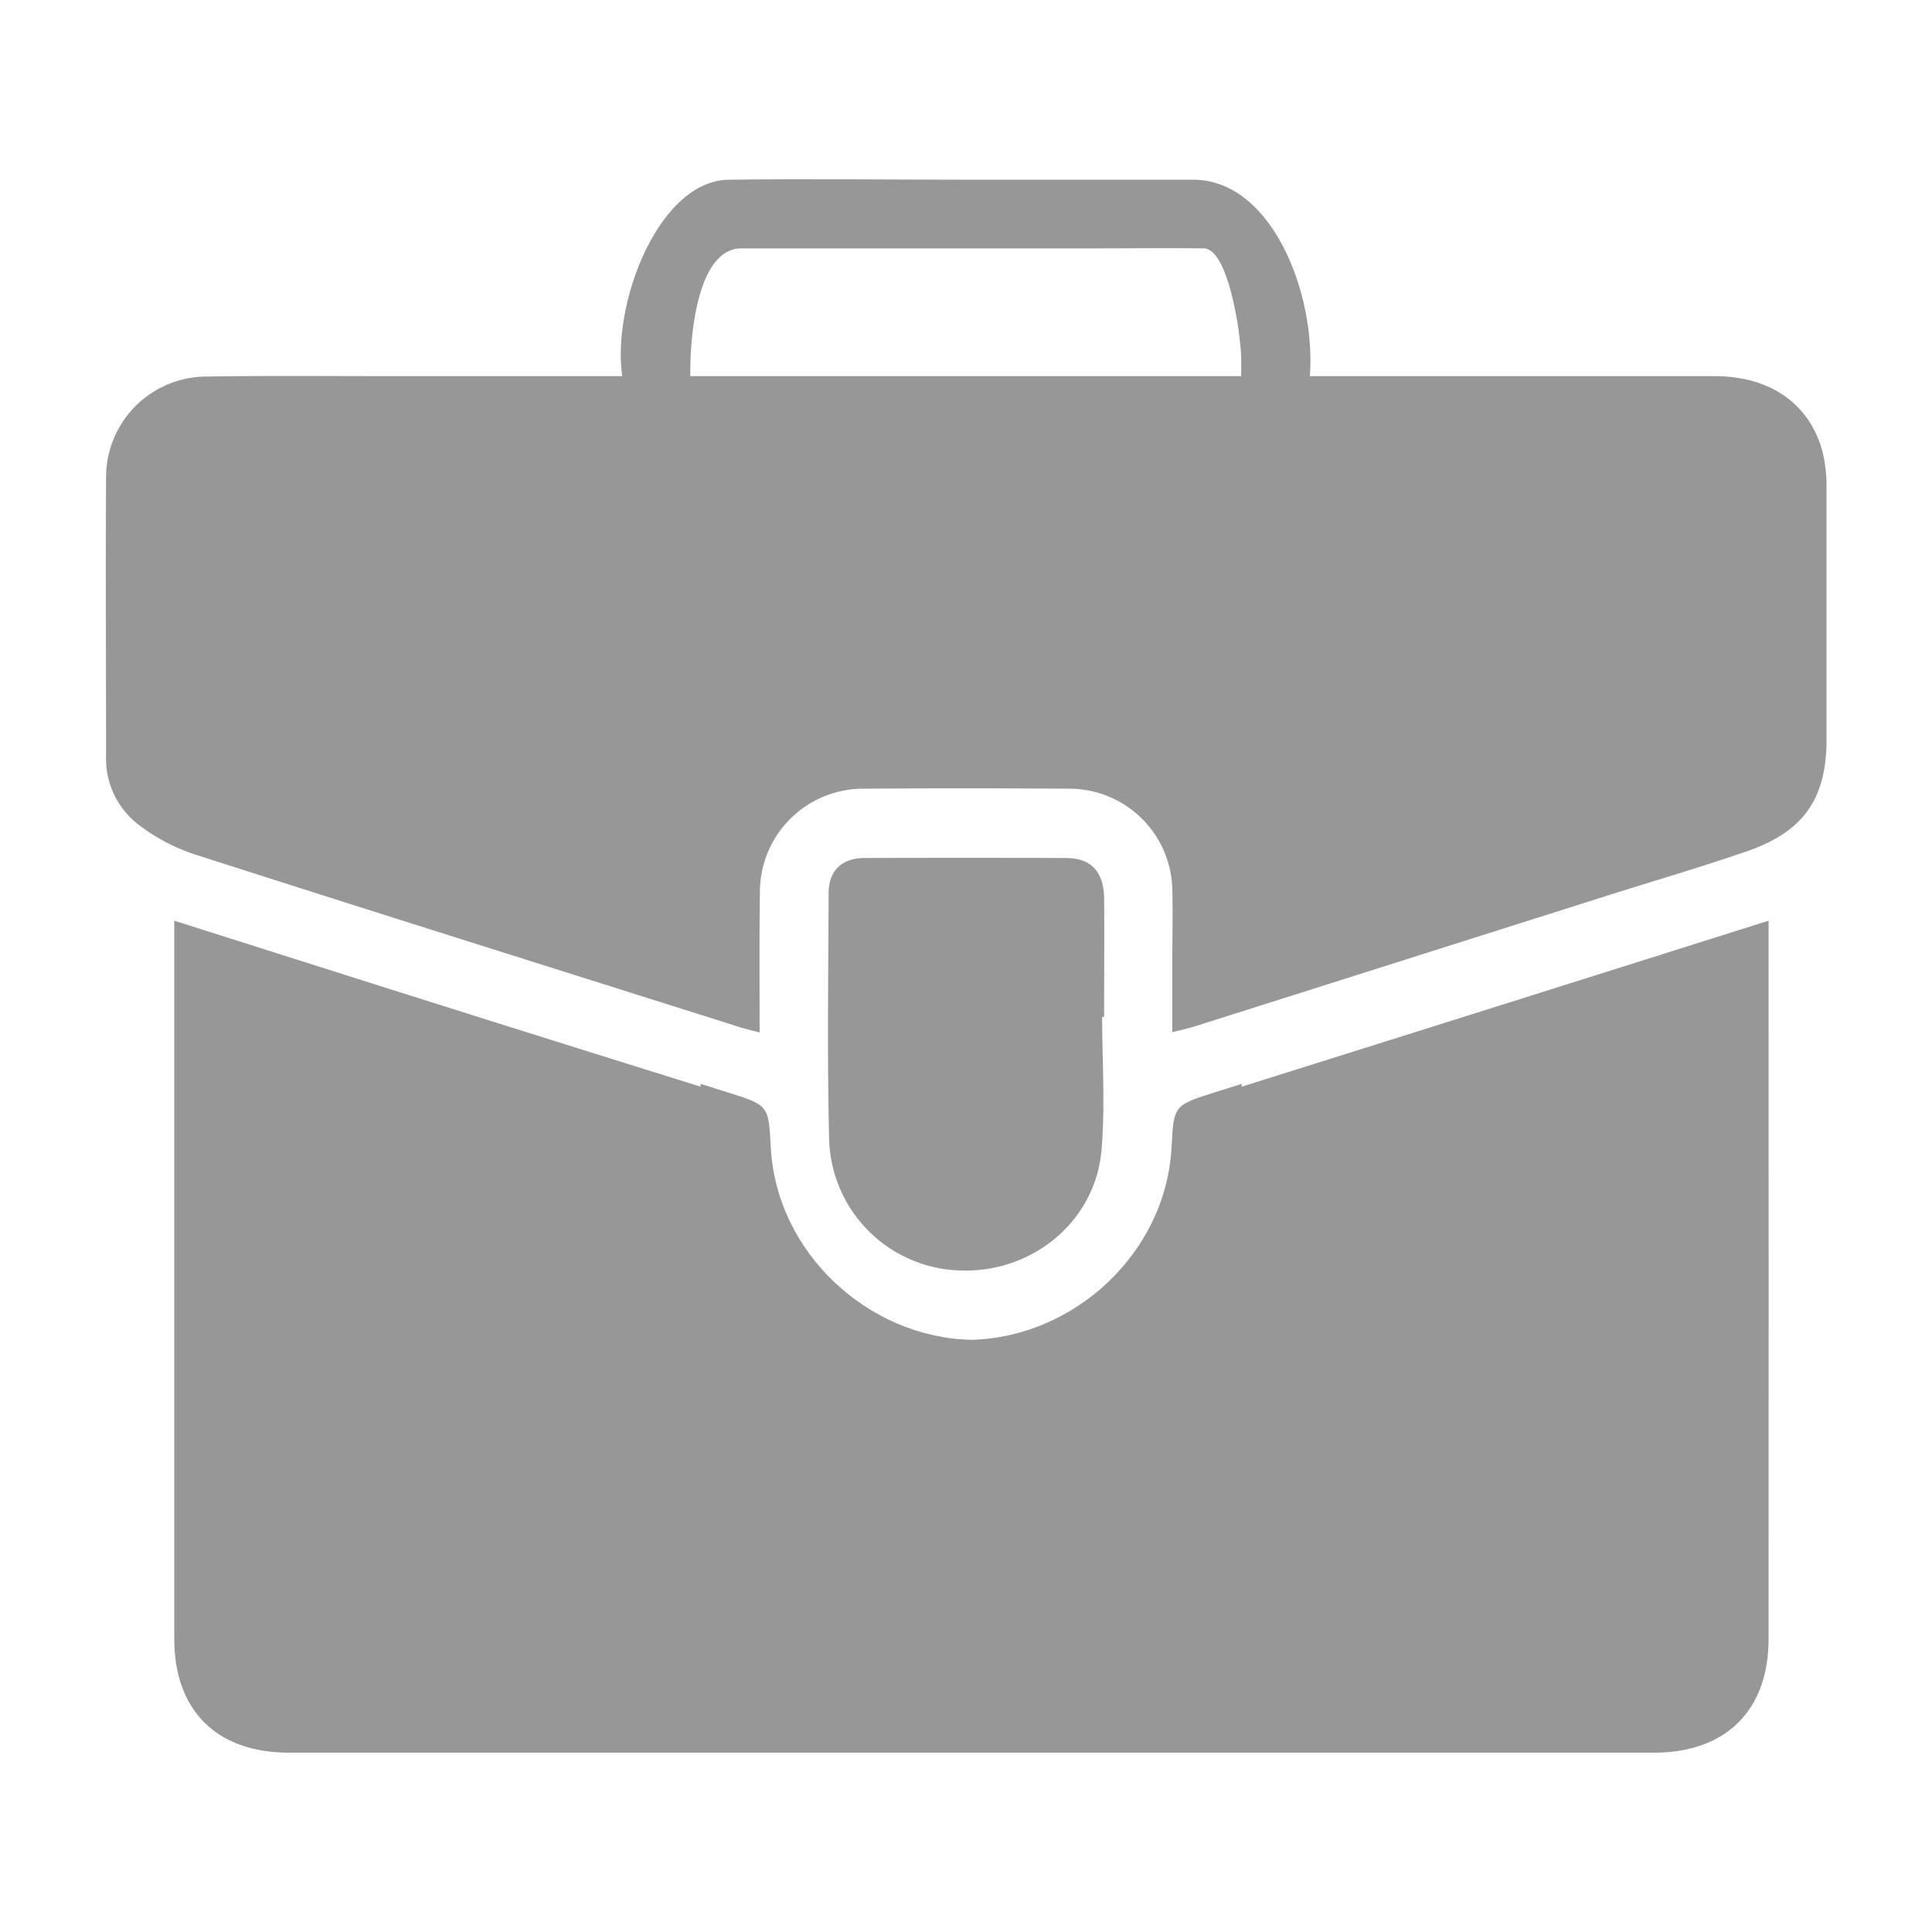 <svg xmlns="http://www.w3.org/2000/svg" viewBox="0 0 255 255"><defs><style>.cls-1{fill:none;}.cls-2{fill:#979797;}</style></defs><g id="Layer_2" data-name="Layer 2"><g id="Layer_1-2" data-name="Layer 1"><rect class="cls-1" width="255" height="255"/><path class="cls-2" d="M100.26,136.27c-1-.26-1.76-.43-2.5-.66C73.7,128,49.63,120.45,25.61,112.74a25.31,25.31,0,0,1-7.39-3.94A11,11,0,0,1,14,99.68c0-12.19-.07-24.38,0-36.57A13.29,13.29,0,0,1,27.38,49.7c8.31-.13,16.63-.05,25-.05l173.93,0c7.32,0,12.54,3.62,14.25,10a20.14,20.14,0,0,1,.52,5c0,11,0,22,0,32.94,0,7.8-3,12.15-10.4,14.73-6.24,2.16-12.58,4-18.88,6L157.6,135.5c-.82.26-1.67.43-2.87.73,0-3.15,0-6,0-8.9,0-3.31.08-6.62,0-9.93a13.6,13.6,0,0,0-13.6-13.3c-9-.06-18.09-.07-27.13,0a13.63,13.63,0,0,0-13.7,13.7C100.21,123.87,100.26,129.92,100.26,136.27Z"/><path class="cls-2" d="M145.47,134.21c0,5.88.42,11.81-.09,17.65-.83,9.35-9.1,16.13-18.54,15.83a17.82,17.82,0,0,1-17.4-17.1c-.27-10.89-.11-21.79-.07-32.69,0-3,1.76-4.64,4.72-4.65q13.32-.06,26.64,0c3.25,0,4.92,1.77,5,5.23.05,5.24,0,10.49,0,15.73Z"/><path class="cls-2" d="M172.72,51.28h-8.9c0-1.41,0-2.75,0-4.09-.07-3.23-1.69-14.38-4.95-14.41-4.52-.06-9,0-13.56,0H97.85c-5.56,0-6.72,10.61-6.74,16.08v2.53H82.46c-2.47-9.52,4-27.56,13.73-27.67,10.81-.13,21.62,0,32.44,0q14.4,0,28.81,0C168.32,23.67,174.27,40.13,172.72,51.28Z"/><path class="cls-2" d="M233.43,124.24v-2.72l-13.62,4.3q-28,8.84-55.92,17.61c0-.13,0-.25,0-.37l-3.57,1.12c-5.4,1.71-5.4,1.71-5.69,7.23-.73,14-12.9,25.12-26.45,25.43-13.54-.31-25.72-11.45-26.45-25.43-.28-5.52-.28-5.52-5.68-7.23l-3.58-1.12c0,.12,0,.24,0,.37q-28-8.73-55.92-17.61L23,121.52v2.72q0,46.05,0,92.09c0,9.44,5.62,15,15.1,15H218.32c9.48,0,15.11-5.59,15.11-15Q233.45,170.28,233.43,124.24Z"/></g></g></svg>
